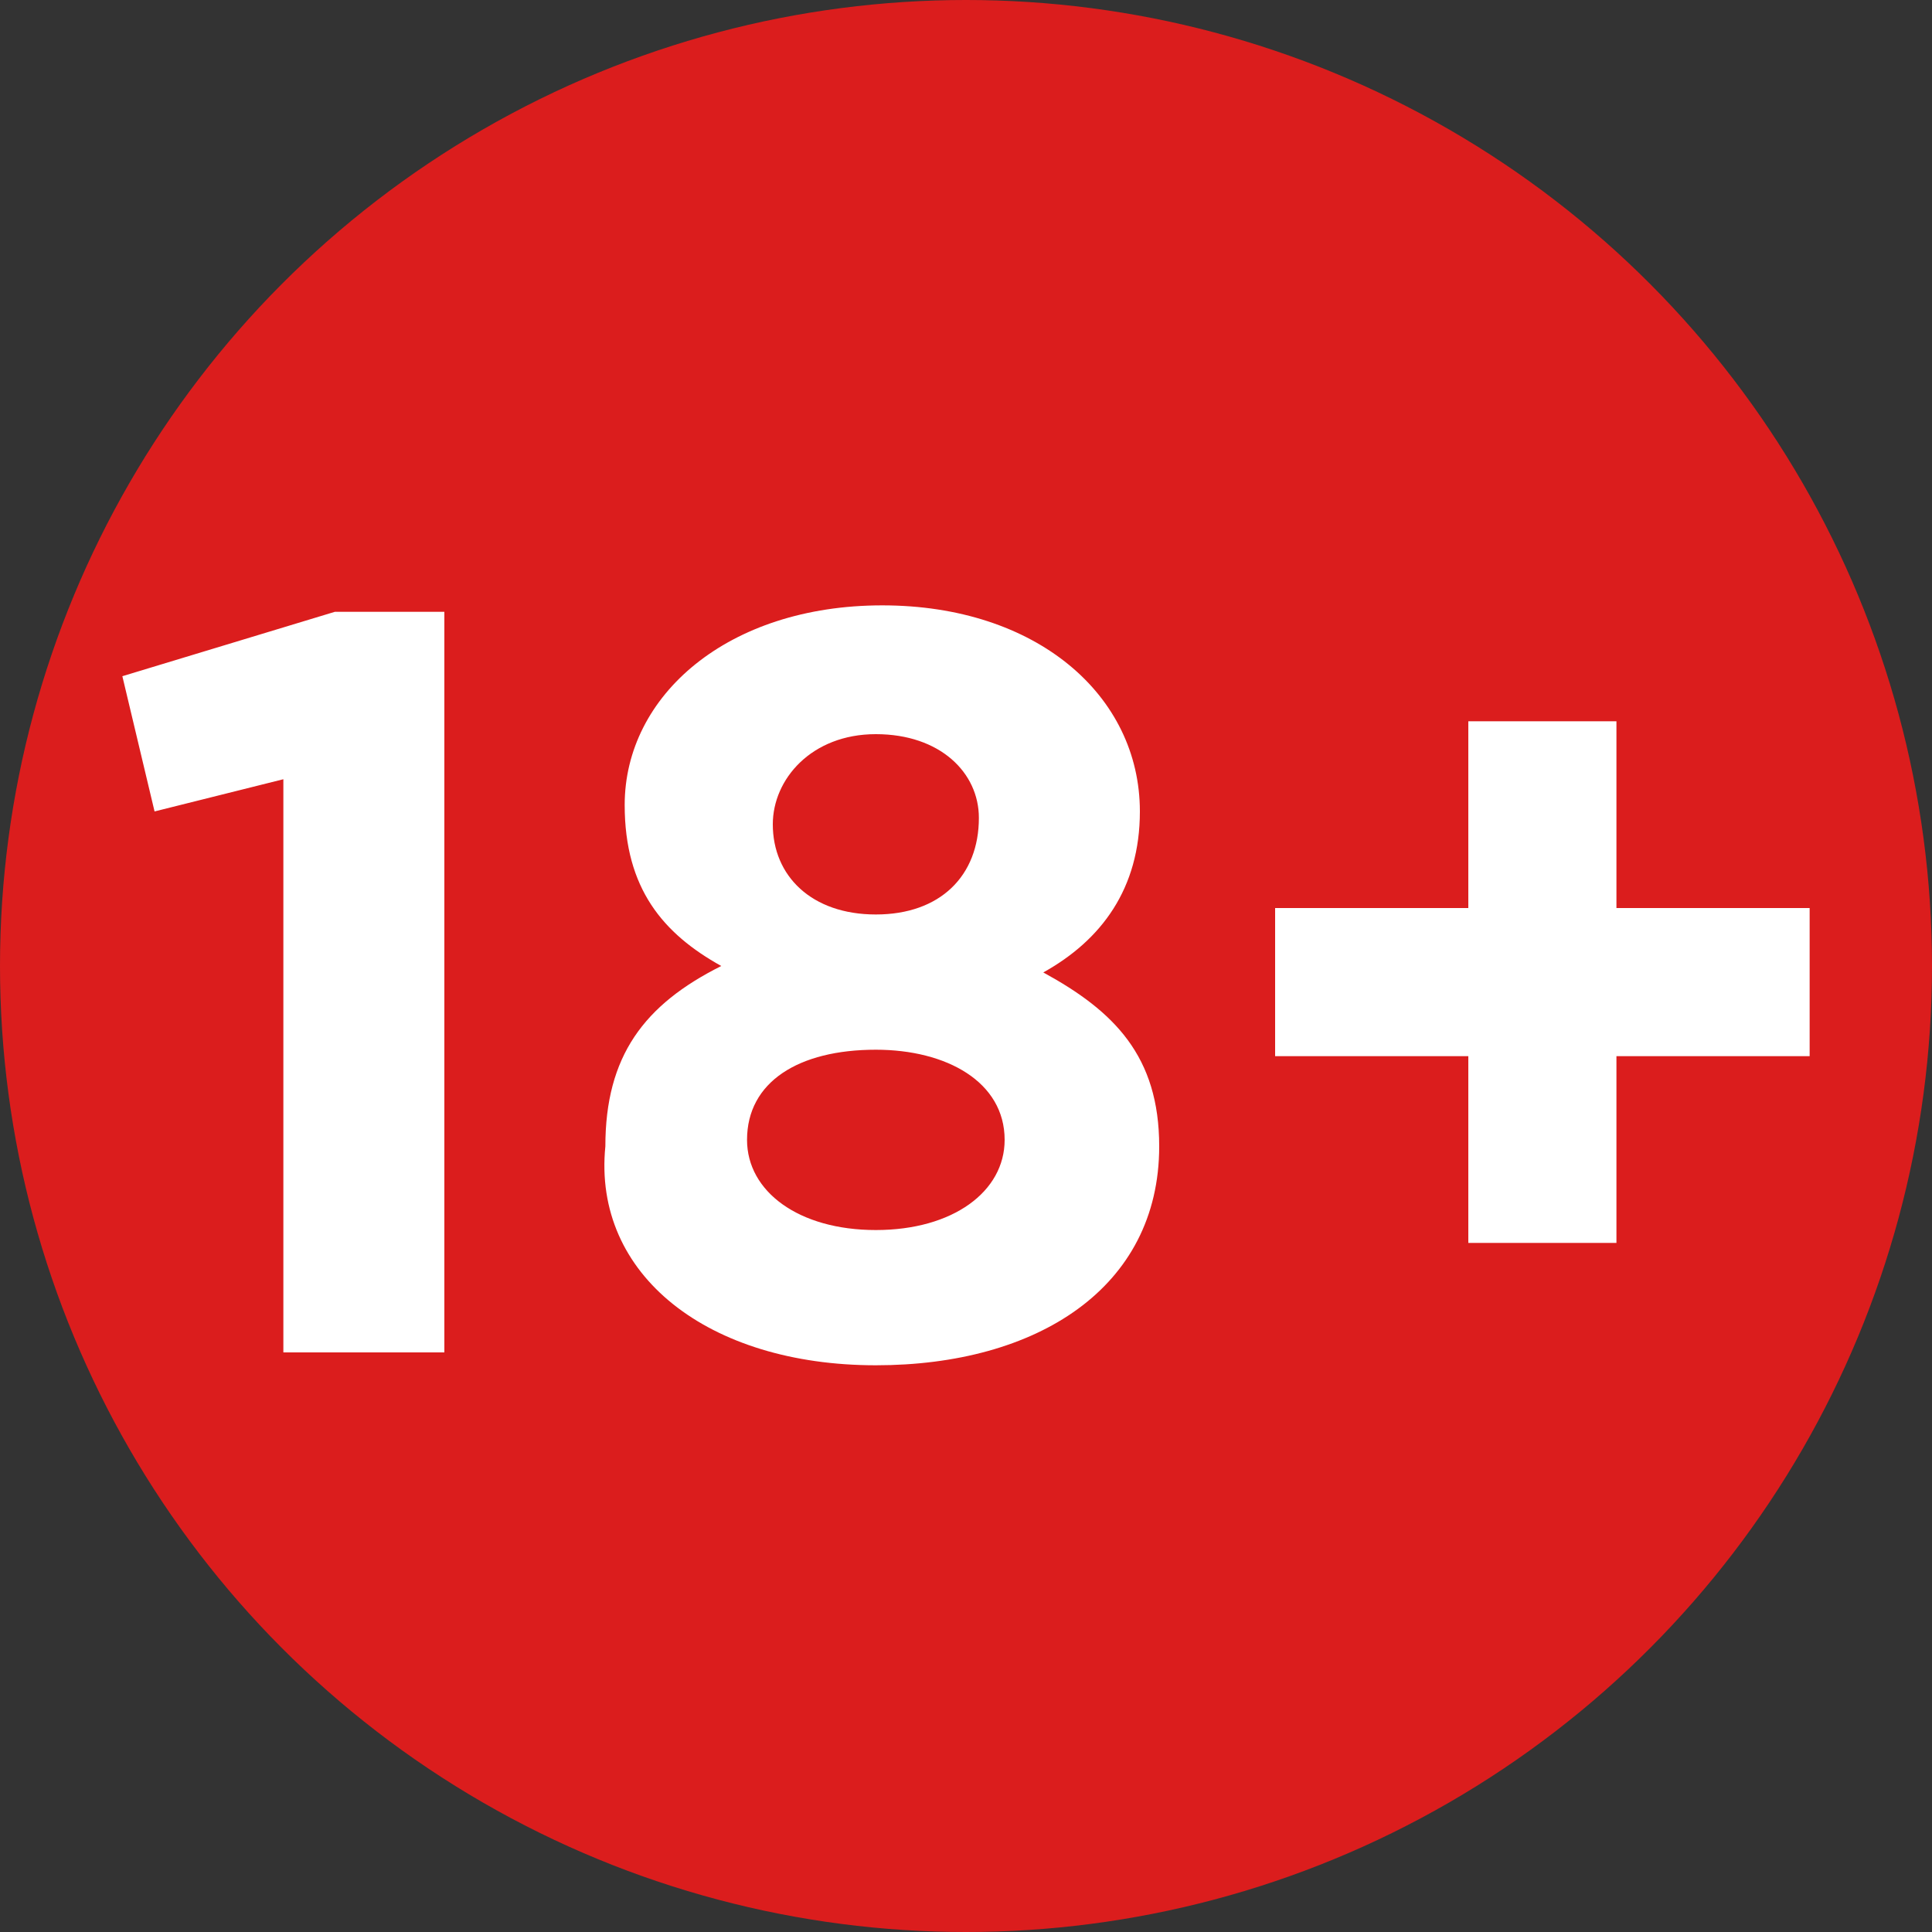 <?xml version="1.0" encoding="utf-8"?>
<!-- Generator: Adobe Illustrator 25.2.0, SVG Export Plug-In . SVG Version: 6.00 Build 0)  -->
<svg version="1.1" id="Слой_1" xmlns="http://www.w3.org/2000/svg" xmlns:xlink="http://www.w3.org/1999/xlink" x="0px" y="0px"
	 viewBox="0 0 30 30" style="enable-background:new 0 0 30 30;" xml:space="preserve">
<rect x="0" y="0" width="30" height="30" fill="#333333" stroke="none"/>
<style type="text/css">
	.st0{fill:#db1d1d;}
	.st1{fill:#FFFFFF;}
</style>
<circle class="st0" cx="15" cy="15" r="15"/>
<path class="st1" d="M4.4,21h2.5V9.5H5.2l-3.3,1l0.5,2.1l2-0.5V21z M13.6,21.2c2.5,0,4.4-1.2,4.4-3.4c0-1.4-0.7-2.1-1.8-2.7
	c0.9-0.5,1.5-1.3,1.5-2.5c0-1.8-1.6-3.2-4-3.2s-4,1.4-4,3.1c0,1.3,0.6,2,1.5,2.5c-1.2,0.6-1.8,1.4-1.8,2.8
	C9.2,19.8,11,21.2,13.6,21.2z M13.6,14.2c-1,0-1.6-0.6-1.6-1.4c0-0.7,0.6-1.4,1.6-1.4s1.6,0.6,1.6,1.3
	C15.2,13.6,14.6,14.2,13.6,14.2z M13.6,19.1c-1.2,0-2-0.6-2-1.4c0-0.9,0.8-1.4,2-1.4c1.1,0,2,0.5,2,1.4
	C15.6,18.5,14.8,19.1,13.6,19.1z M22.8,19.3h2.3v-2.9h3v-2.3h-3v-2.9h-2.3v2.9h-3v2.3h3V19.3z"/>
</svg>
